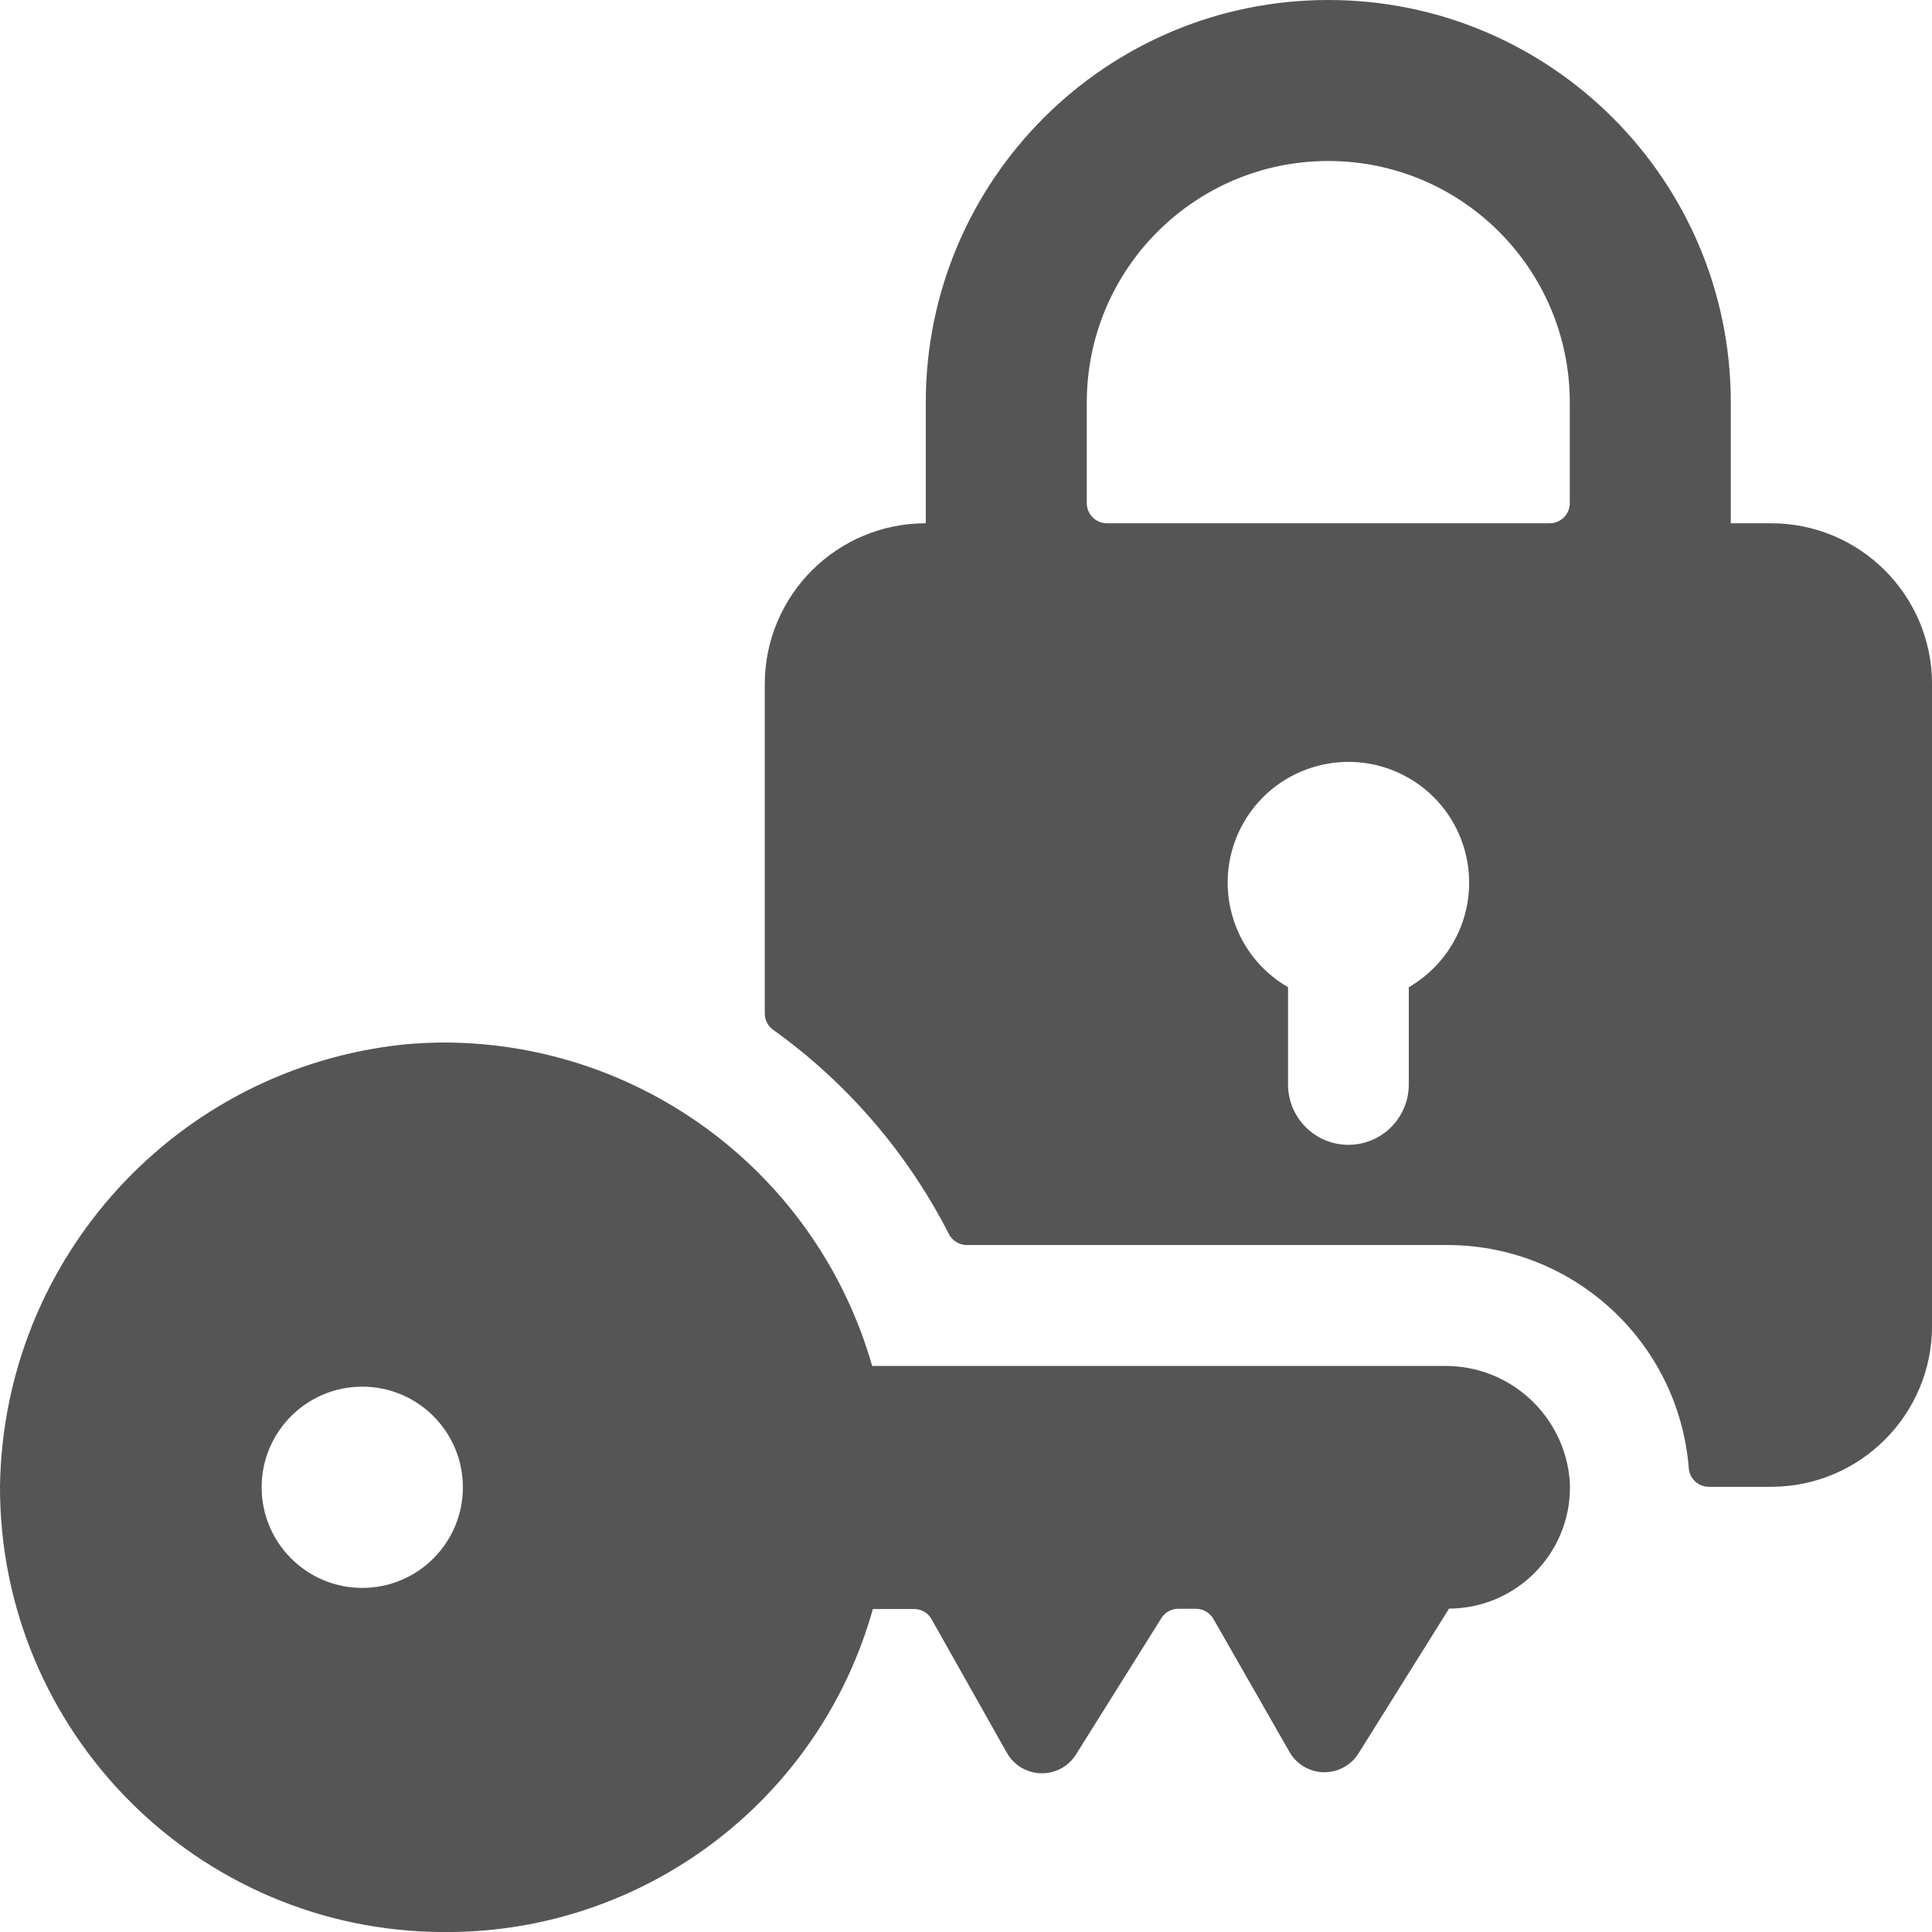 <svg xmlns="http://www.w3.org/2000/svg" version="1.1" xmlns:xlink="http://www.w3.org/1999/xlink" xmlns:svgjs="http://svgjs.com/svgjs" viewBox="0 0 256 256" height="256" width="256"><title>key lock (From Streamline App : https://app.streamlineicons.com)</title><g transform="matrix(10.667,0,0,10.667,0,0)"><path d="M22,6.5h-0.5V5c0-2.761-2.239-5-5-5s-5,2.239-5,5v1.5c-1.105,0-2,0.895-2,2v4.089c0,0.079,0.037,0.153,0.1,0.2 c0.922,0.66,1.672,1.531,2.187,2.54c0.043,0.084,0.129,0.137,0.223,0.137h5.919c1.588-0.025,2.922,1.188,3.049,2.771 c0.009,0.131,0.118,0.232,0.249,0.232H22c1.105,0,2-0.895,2-2V8.5C24,7.395,23.105,6.5,22,6.5z M13.5,5c0-1.657,1.343-3,3-3 s3,1.343,3,3v1.25c0,0.138-0.112,0.25-0.25,0.25h-5.5c-0.138,0-0.25-0.112-0.25-0.25V5z M17.5,12.263v1.208 c0,0.414-0.336,0.75-0.75,0.75S16,13.885,16,13.471v-1.208c-0.717-0.414-0.963-1.332-0.549-2.049 c0.414-0.717,1.332-0.963,2.049-0.549c0.717,0.414,0.963,1.332,0.549,2.049C17.917,11.942,17.728,12.131,17.5,12.263z M19.5,18.406 c-0.058-0.819-0.745-1.45-1.566-1.438h-7.1c-0.677-2.369-2.837-4.006-5.3-4.018c-0.169,0-0.341,0.008-0.513,0.024 C2.199,13.267,0.043,15.624,0,18.46c-0.008,3.051,2.459,5.532,5.51,5.54c0.005,0,0.009,0,0.014,0H5.55 c2.464-0.001,4.627-1.641,5.293-4.013h0.51c0.091-0.001,0.175,0.048,0.219,0.127l0.935,1.659c0.135,0.241,0.44,0.326,0.681,0.191 c0.073-0.041,0.134-0.099,0.178-0.17l1.061-1.694c0.045-0.072,0.124-0.116,0.209-0.116h0.217c0.091,0,0.174,0.048,0.22,0.126 l0.945,1.653c0.137,0.24,0.442,0.323,0.682,0.186c0.072-0.041,0.132-0.099,0.176-0.169L18,19.982l0,0 c0.832-0.003,1.505-0.68,1.502-1.512C19.501,18.448,19.501,18.427,19.5,18.406z M4.5,19.725c-0.69,0-1.25-0.56-1.25-1.25 s0.56-1.25,1.25-1.25s1.25,0.56,1.25,1.25S5.19,19.725,4.5,19.725z" stroke="none" fill="#555555" stroke-width="0" stroke-linecap="round" stroke-linejoin="round"></path></g></svg>